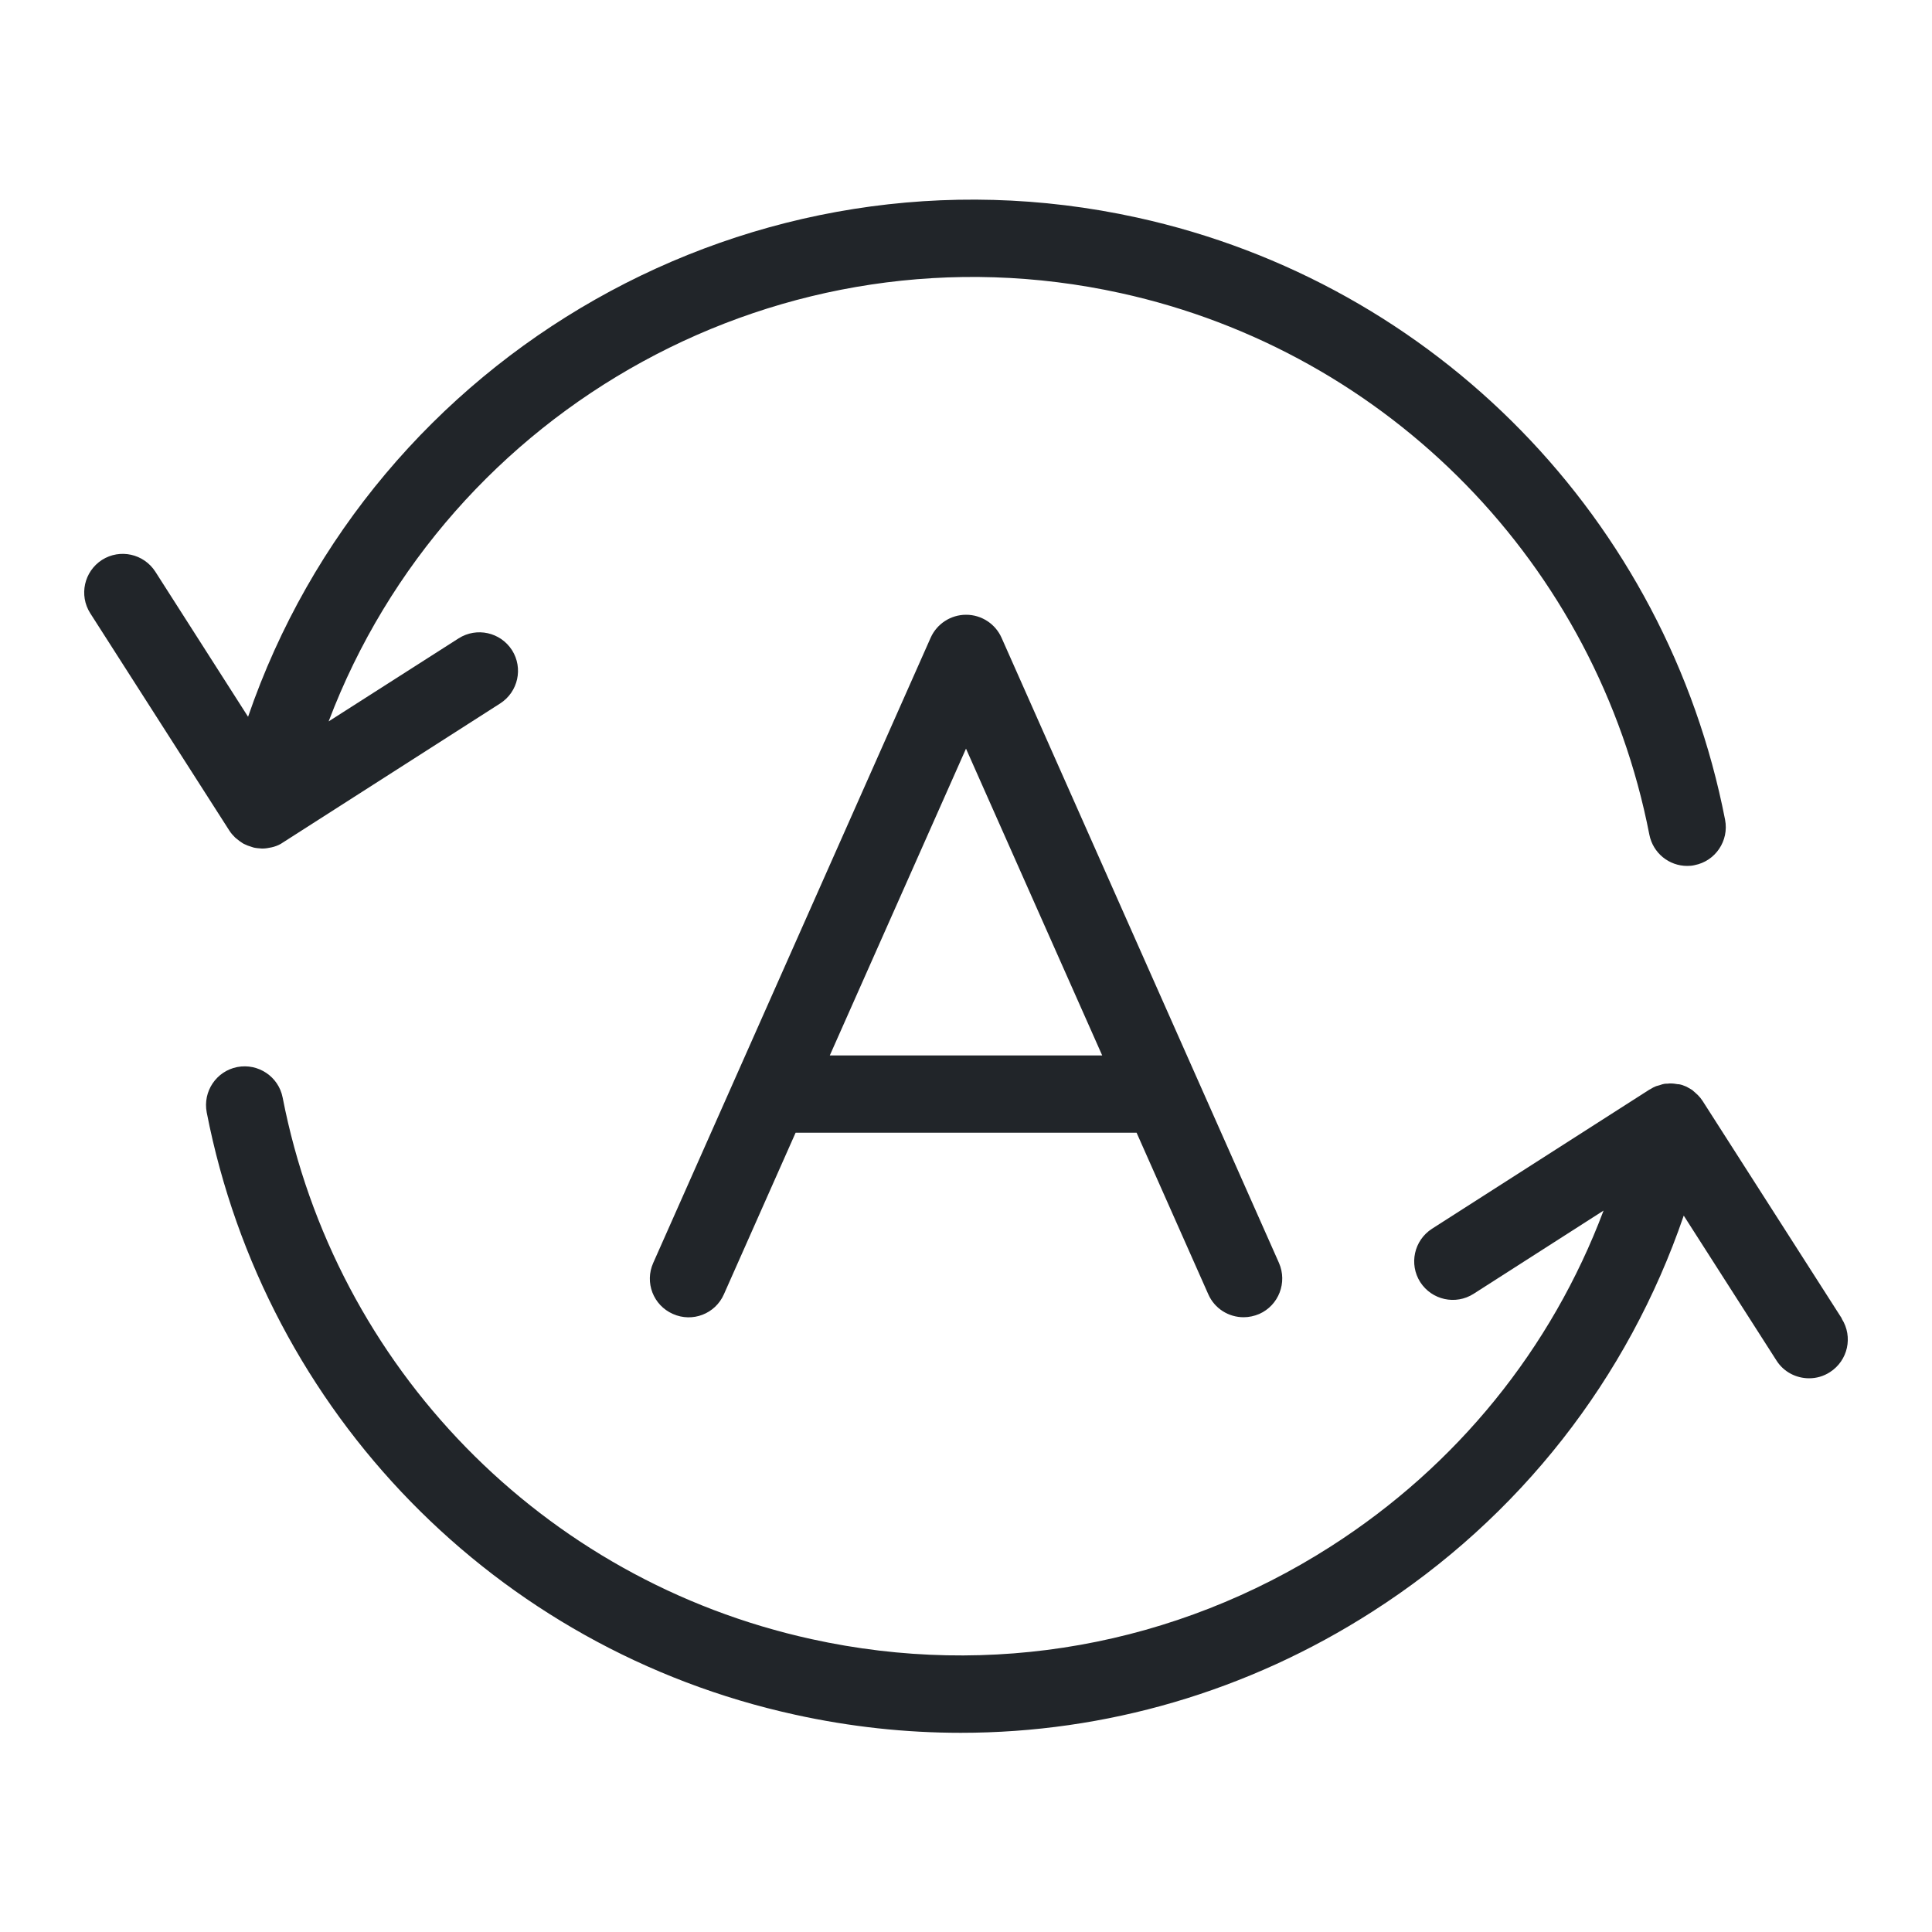 <?xml version="1.0" encoding="UTF-8"?>
<svg id="_Ícones_Index" data-name="Ícones Index" xmlns="http://www.w3.org/2000/svg" viewBox="0 0 100 100">
  <defs>
    <style>
      .cls-1 {
        fill: #212529;
        stroke-width: 0px;
      }
    </style>
  </defs>
  <path class="cls-1" d="m50,31.82c-.79,0-1.51.47-1.83,1.19l-14.36,32.36c-.45,1.01,0,2.19,1.02,2.64,1.01.45,2.19,0,2.64-1.02l3.71-8.36h17.65l3.71,8.36c.33.75,1.06,1.19,1.83,1.19.27,0,.55-.06.81-.17,1.01-.45,1.46-1.63,1.02-2.64l-14.36-32.36c-.32-.72-1.04-1.19-1.83-1.19Zm-7.05,22.81l7.05-15.88,7.05,15.88h-14.1Z"/>
  <path class="cls-1" d="m12.17,43.35s.07.06.11.09c.08.07.17.13.26.19.04.03.08.05.13.07.1.05.2.09.31.12.04.01.08.03.12.04.01,0,.02,0,.03.01.14.03.28.04.42.05,0,0,0,0,.01,0,.01,0,.03,0,.04,0,.15,0,.3-.03.45-.06.04-.01.08-.02.12-.03.17-.05.33-.12.47-.22l11.25-7.2c.93-.6,1.2-1.83.61-2.76-.6-.93-1.83-1.2-2.76-.61l-6.73,4.3c6.16-16.26,23.51-26.01,40.99-22.17,13.9,3.05,24.65,14.06,27.37,28.03.19.96,1.02,1.62,1.96,1.62.13,0,.26-.01.38-.04,1.08-.21,1.79-1.26,1.58-2.35-3.03-15.54-14.97-27.78-30.44-31.17-19.86-4.36-39.56,7.05-46.01,25.84l-4.8-7.51c-.6-.93-1.83-1.2-2.76-.61-.93.6-1.2,1.83-.61,2.76l7.2,11.25c.08.13.19.25.3.36Z"/>
  <path class="cls-1" d="m95.33,68.24l-7.2-11.25c-.07-.11-.15-.21-.25-.31-.04-.04-.08-.07-.12-.11-.06-.05-.11-.1-.17-.15-.06-.04-.12-.07-.17-.1-.06-.03-.11-.07-.17-.09-.11-.05-.23-.09-.35-.11,0,0-.02,0-.02,0-.01,0-.02,0-.03,0-.12-.02-.24-.04-.36-.04-.06,0-.12,0-.18.01-.07,0-.14,0-.21.02-.07.01-.13.04-.2.06-.06.02-.12.03-.18.05-.1.04-.2.09-.29.15-.02.01-.04.02-.06.03l-11.25,7.2c-.93.6-1.2,1.83-.61,2.76.6.93,1.83,1.2,2.76.61l6.73-4.31c-2.69,7.14-7.58,13.2-14.13,17.39-8.02,5.13-17.57,6.84-26.87,4.79-13.9-3.05-24.65-14.06-27.37-28.03-.21-1.08-1.26-1.79-2.35-1.58-1.08.21-1.79,1.26-1.58,2.35,3.03,15.54,14.97,27.78,30.44,31.17,2.86.63,5.73.94,8.59.94,7.49,0,14.84-2.13,21.3-6.27,7.63-4.88,13.23-12.06,16.12-20.5l4.8,7.5c.38.6,1.03.92,1.69.92.37,0,.74-.1,1.08-.32.93-.6,1.2-1.83.61-2.76Z"/>
</svg>